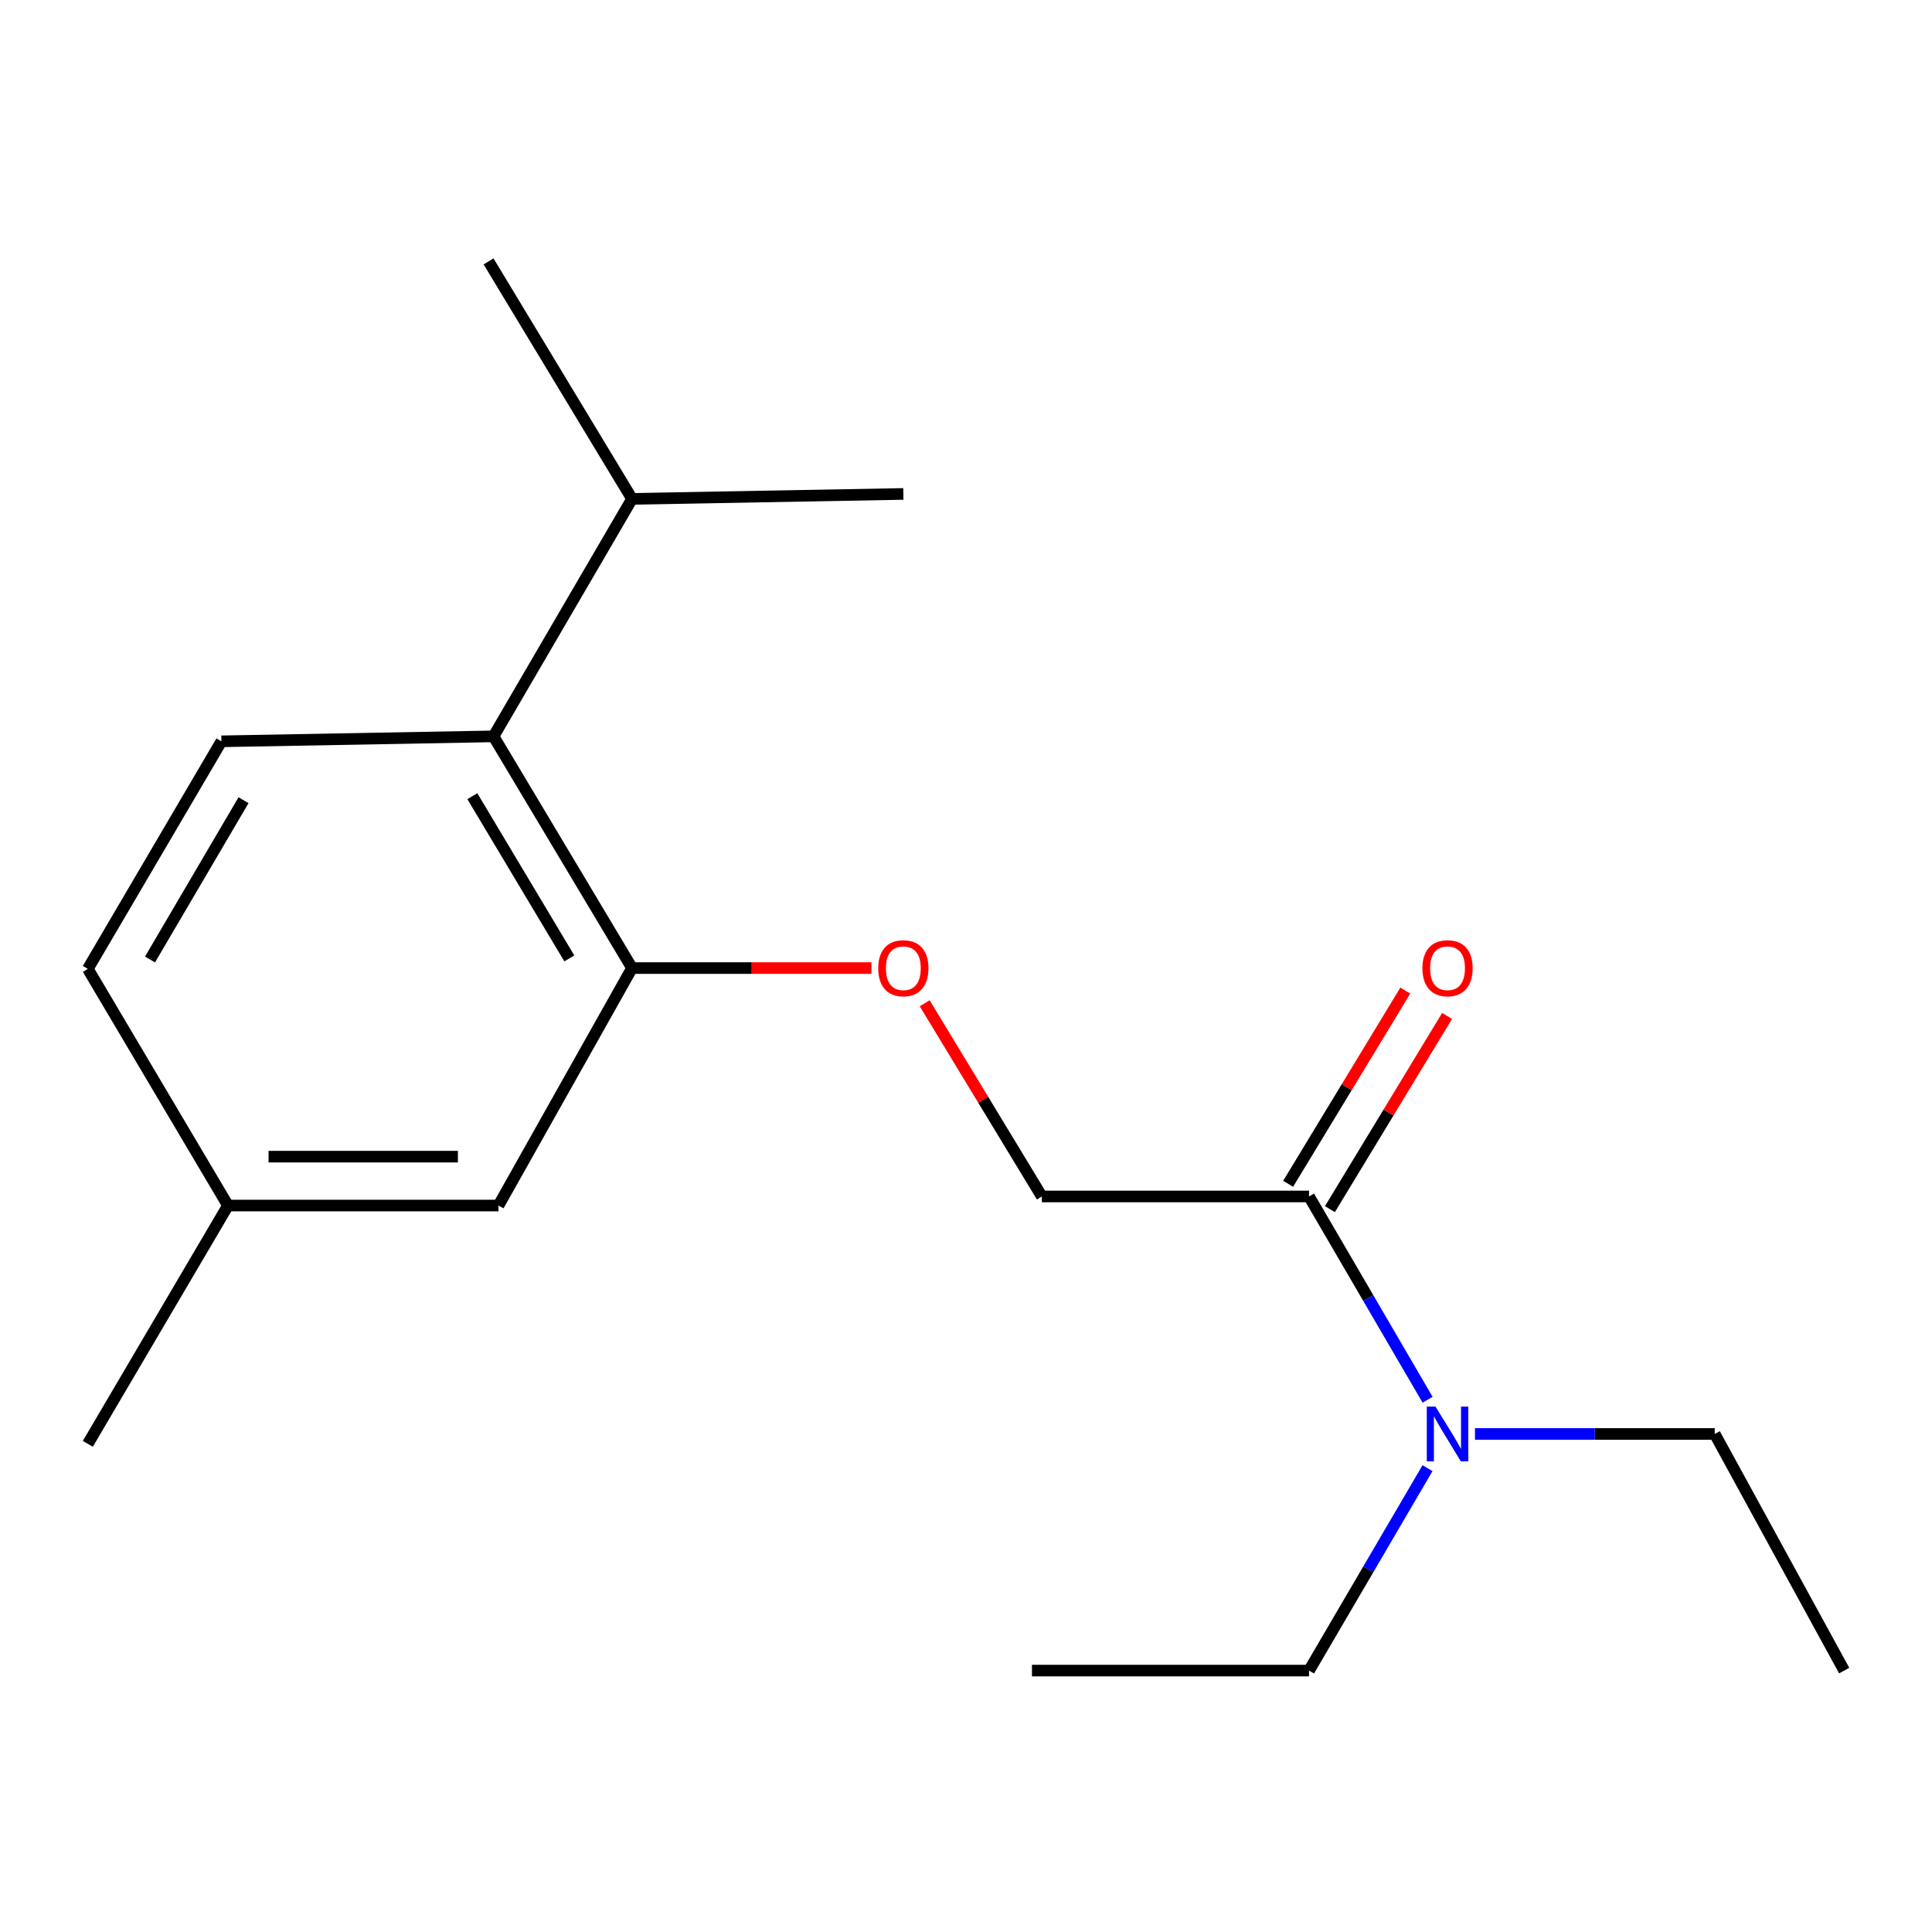 <?xml version='1.0' encoding='iso-8859-1'?>
<svg version='1.1' baseProfile='full'
              xmlns='http://www.w3.org/2000/svg'
                      xmlns:rdkit='http://www.rdkit.org/xml'
                      xmlns:xlink='http://www.w3.org/1999/xlink'
                  xml:space='preserve'
width='1000px' height='1000px' viewBox='0 0 1000 1000'>
<!-- END OF HEADER -->
<rect style='opacity:1.0;fill:#FFFFFF;stroke:none' width='1000' height='1000' x='0' y='0'> </rect>
<path class='bond-1' d='M 327.142,501.068 L 255.451,381.134' style='fill:none;fill-rule:evenodd;stroke:#000000;stroke-width:6px;stroke-linecap:butt;stroke-linejoin:miter;stroke-opacity:1' />
<path class='bond-1' d='M 294.67,496.06 L 244.487,412.107' style='fill:none;fill-rule:evenodd;stroke:#000000;stroke-width:6px;stroke-linecap:butt;stroke-linejoin:miter;stroke-opacity:1' />
<path class='bond-2' d='M 327.142,501.068 L 389.101,501.068' style='fill:none;fill-rule:evenodd;stroke:#000000;stroke-width:6px;stroke-linecap:butt;stroke-linejoin:miter;stroke-opacity:1' />
<path class='bond-2' d='M 389.101,501.068 L 451.06,501.068' style='fill:none;fill-rule:evenodd;stroke:#FF0000;stroke-width:6px;stroke-linecap:butt;stroke-linejoin:miter;stroke-opacity:1' />
<path class='bond-6' d='M 327.142,501.068 L 258.01,623.982' style='fill:none;fill-rule:evenodd;stroke:#000000;stroke-width:6px;stroke-linecap:butt;stroke-linejoin:miter;stroke-opacity:1' />
<path class='bond-0' d='M 677.553,619.287 L 539.261,619.287' style='fill:none;fill-rule:evenodd;stroke:#000000;stroke-width:6px;stroke-linecap:butt;stroke-linejoin:miter;stroke-opacity:1' />
<path class='bond-4' d='M 677.553,619.287 L 708.232,671.892' style='fill:none;fill-rule:evenodd;stroke:#000000;stroke-width:6px;stroke-linecap:butt;stroke-linejoin:miter;stroke-opacity:1' />
<path class='bond-4' d='M 708.232,671.892 L 738.911,724.498' style='fill:none;fill-rule:evenodd;stroke:#0000FF;stroke-width:6px;stroke-linecap:butt;stroke-linejoin:miter;stroke-opacity:1' />
<path class='bond-7' d='M 688.371,625.847 L 718.693,575.846' style='fill:none;fill-rule:evenodd;stroke:#000000;stroke-width:6px;stroke-linecap:butt;stroke-linejoin:miter;stroke-opacity:1' />
<path class='bond-7' d='M 718.693,575.846 L 749.014,525.845' style='fill:none;fill-rule:evenodd;stroke:#FF0000;stroke-width:6px;stroke-linecap:butt;stroke-linejoin:miter;stroke-opacity:1' />
<path class='bond-7' d='M 666.736,612.727 L 697.058,562.726' style='fill:none;fill-rule:evenodd;stroke:#000000;stroke-width:6px;stroke-linecap:butt;stroke-linejoin:miter;stroke-opacity:1' />
<path class='bond-7' d='M 697.058,562.726 L 727.379,512.725' style='fill:none;fill-rule:evenodd;stroke:#FF0000;stroke-width:6px;stroke-linecap:butt;stroke-linejoin:miter;stroke-opacity:1' />
<path class='bond-3' d='M 255.451,381.134 L 114.601,383.707' style='fill:none;fill-rule:evenodd;stroke:#000000;stroke-width:6px;stroke-linecap:butt;stroke-linejoin:miter;stroke-opacity:1' />
<path class='bond-8' d='M 255.451,381.134 L 327.142,258.221' style='fill:none;fill-rule:evenodd;stroke:#000000;stroke-width:6px;stroke-linecap:butt;stroke-linejoin:miter;stroke-opacity:1' />
<path class='bond-5' d='M 478.617,519.285 L 508.939,569.286' style='fill:none;fill-rule:evenodd;stroke:#FF0000;stroke-width:6px;stroke-linecap:butt;stroke-linejoin:miter;stroke-opacity:1' />
<path class='bond-5' d='M 508.939,569.286 L 539.261,619.287' style='fill:none;fill-rule:evenodd;stroke:#000000;stroke-width:6px;stroke-linecap:butt;stroke-linejoin:miter;stroke-opacity:1' />
<path class='bond-18' d='M 114.601,383.707 L 45.455,501.49' style='fill:none;fill-rule:evenodd;stroke:#000000;stroke-width:6px;stroke-linecap:butt;stroke-linejoin:miter;stroke-opacity:1' />
<path class='bond-18' d='M 126.049,414.184 L 77.647,496.632' style='fill:none;fill-rule:evenodd;stroke:#000000;stroke-width:6px;stroke-linecap:butt;stroke-linejoin:miter;stroke-opacity:1' />
<path class='bond-11' d='M 763.441,742.215 L 825.496,742.215' style='fill:none;fill-rule:evenodd;stroke:#0000FF;stroke-width:6px;stroke-linecap:butt;stroke-linejoin:miter;stroke-opacity:1' />
<path class='bond-11' d='M 825.496,742.215 L 887.55,742.215' style='fill:none;fill-rule:evenodd;stroke:#000000;stroke-width:6px;stroke-linecap:butt;stroke-linejoin:miter;stroke-opacity:1' />
<path class='bond-12' d='M 738.879,759.923 L 708.216,812.308' style='fill:none;fill-rule:evenodd;stroke:#0000FF;stroke-width:6px;stroke-linecap:butt;stroke-linejoin:miter;stroke-opacity:1' />
<path class='bond-12' d='M 708.216,812.308 L 677.553,864.693' style='fill:none;fill-rule:evenodd;stroke:#000000;stroke-width:6px;stroke-linecap:butt;stroke-linejoin:miter;stroke-opacity:1' />
<path class='bond-10' d='M 258.01,623.982 L 118.002,623.982' style='fill:none;fill-rule:evenodd;stroke:#000000;stroke-width:6px;stroke-linecap:butt;stroke-linejoin:miter;stroke-opacity:1' />
<path class='bond-10' d='M 237.009,598.68 L 139.004,598.68' style='fill:none;fill-rule:evenodd;stroke:#000000;stroke-width:6px;stroke-linecap:butt;stroke-linejoin:miter;stroke-opacity:1' />
<path class='bond-13' d='M 327.142,258.221 L 467.571,255.662' style='fill:none;fill-rule:evenodd;stroke:#000000;stroke-width:6px;stroke-linecap:butt;stroke-linejoin:miter;stroke-opacity:1' />
<path class='bond-14' d='M 327.142,258.221 L 252.879,135.307' style='fill:none;fill-rule:evenodd;stroke:#000000;stroke-width:6px;stroke-linecap:butt;stroke-linejoin:miter;stroke-opacity:1' />
<path class='bond-9' d='M 45.455,501.49 L 118.002,623.982' style='fill:none;fill-rule:evenodd;stroke:#000000;stroke-width:6px;stroke-linecap:butt;stroke-linejoin:miter;stroke-opacity:1' />
<path class='bond-15' d='M 118.002,623.982 L 45.455,747.332' style='fill:none;fill-rule:evenodd;stroke:#000000;stroke-width:6px;stroke-linecap:butt;stroke-linejoin:miter;stroke-opacity:1' />
<path class='bond-16' d='M 887.55,742.215 L 954.545,864.693' style='fill:none;fill-rule:evenodd;stroke:#000000;stroke-width:6px;stroke-linecap:butt;stroke-linejoin:miter;stroke-opacity:1' />
<path class='bond-17' d='M 677.553,864.693 L 534.144,864.693' style='fill:none;fill-rule:evenodd;stroke:#000000;stroke-width:6px;stroke-linecap:butt;stroke-linejoin:miter;stroke-opacity:1' />
<path  class='atom-3' d='M 454.571 501.148
Q 454.571 494.348, 457.931 490.548
Q 461.291 486.748, 467.571 486.748
Q 473.851 486.748, 477.211 490.548
Q 480.571 494.348, 480.571 501.148
Q 480.571 508.028, 477.171 511.948
Q 473.771 515.828, 467.571 515.828
Q 461.331 515.828, 457.931 511.948
Q 454.571 508.068, 454.571 501.148
M 467.571 512.628
Q 471.891 512.628, 474.211 509.748
Q 476.571 506.828, 476.571 501.148
Q 476.571 495.588, 474.211 492.788
Q 471.891 489.948, 467.571 489.948
Q 463.251 489.948, 460.891 492.748
Q 458.571 495.548, 458.571 501.148
Q 458.571 506.868, 460.891 509.748
Q 463.251 512.628, 467.571 512.628
' fill='#FF0000'/>
<path  class='atom-5' d='M 742.984 728.055
L 752.264 743.055
Q 753.184 744.535, 754.664 747.215
Q 756.144 749.895, 756.224 750.055
L 756.224 728.055
L 759.984 728.055
L 759.984 756.375
L 756.104 756.375
L 746.144 739.975
Q 744.984 738.055, 743.744 735.855
Q 742.544 733.655, 742.184 732.975
L 742.184 756.375
L 738.504 756.375
L 738.504 728.055
L 742.984 728.055
' fill='#0000FF'/>
<path  class='atom-8' d='M 736.244 501.148
Q 736.244 494.348, 739.604 490.548
Q 742.964 486.748, 749.244 486.748
Q 755.524 486.748, 758.884 490.548
Q 762.244 494.348, 762.244 501.148
Q 762.244 508.028, 758.844 511.948
Q 755.444 515.828, 749.244 515.828
Q 743.004 515.828, 739.604 511.948
Q 736.244 508.068, 736.244 501.148
M 749.244 512.628
Q 753.564 512.628, 755.884 509.748
Q 758.244 506.828, 758.244 501.148
Q 758.244 495.588, 755.884 492.788
Q 753.564 489.948, 749.244 489.948
Q 744.924 489.948, 742.564 492.748
Q 740.244 495.548, 740.244 501.148
Q 740.244 506.868, 742.564 509.748
Q 744.924 512.628, 749.244 512.628
' fill='#FF0000'/>
</svg>

